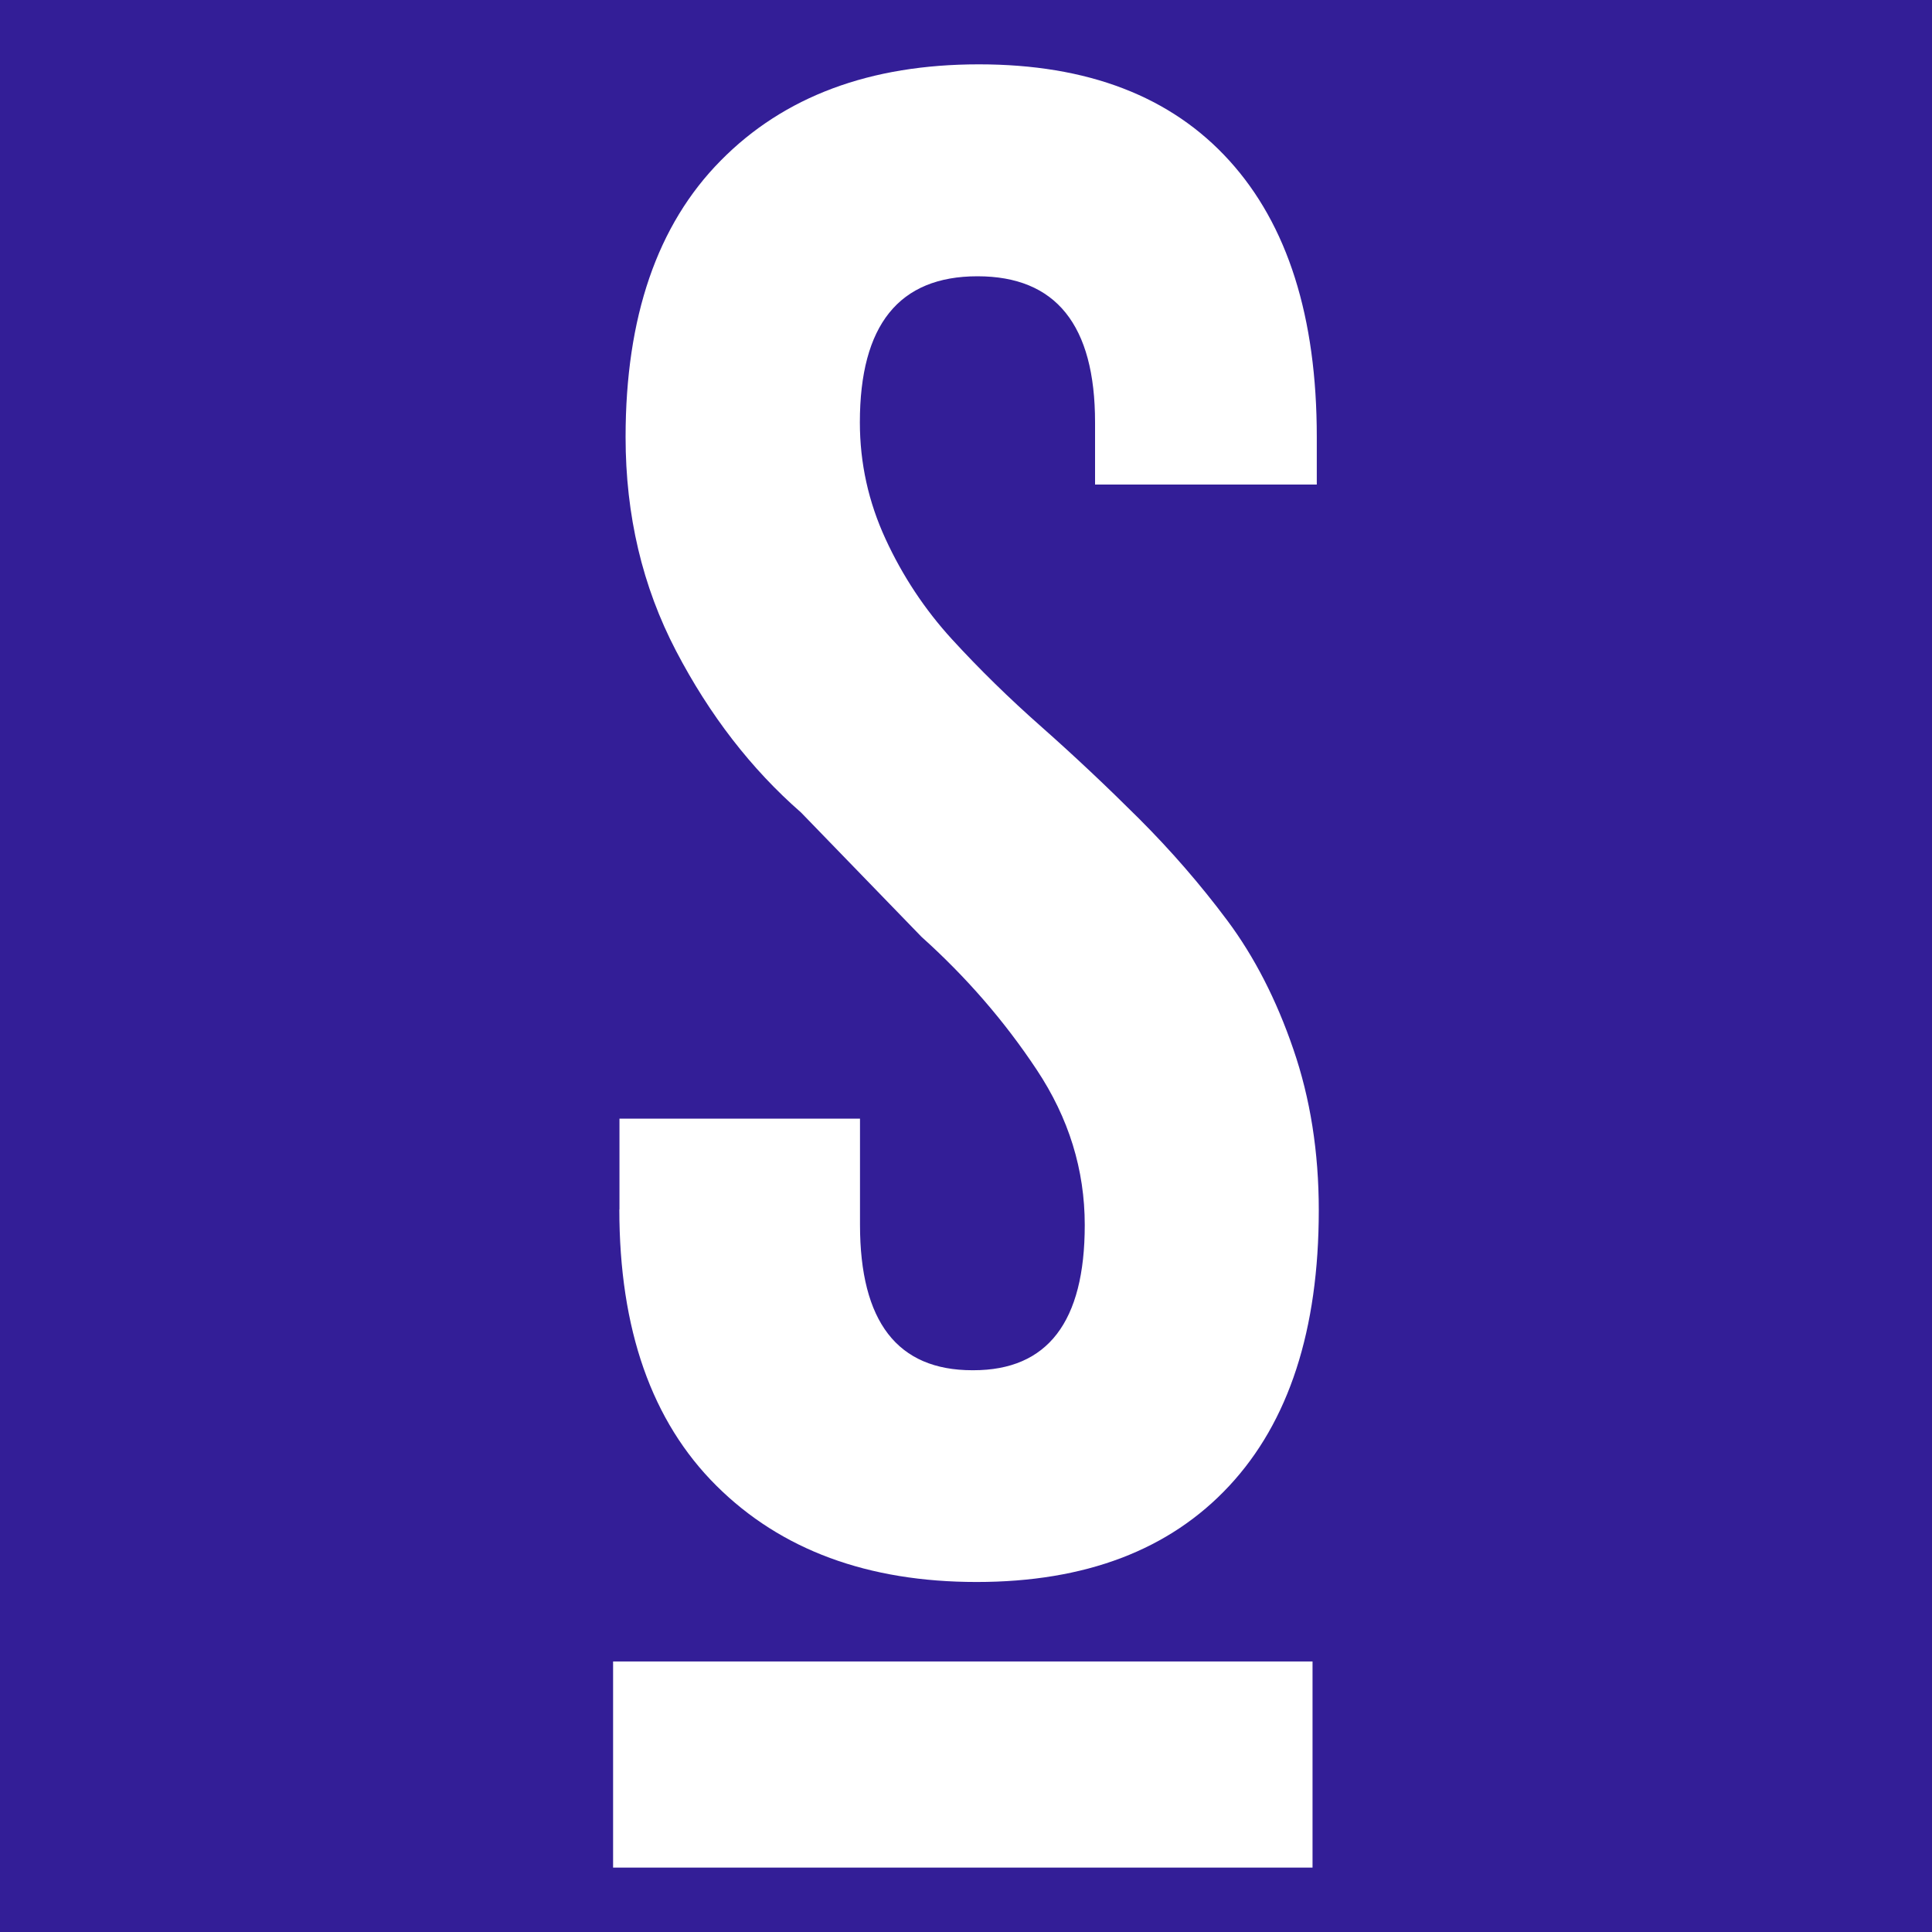 <?xml version="1.0" encoding="UTF-8"?>
<svg xmlns="http://www.w3.org/2000/svg" xmlns:xlink="http://www.w3.org/1999/xlink" id="Ebene_1" width="300" height="300" viewBox="0 0 300 300">
  <defs>
    <style>.cls-1{fill:none;}.cls-1,.cls-2,.cls-3{stroke-width:0px;}.cls-2{fill:#fff;fill-rule:evenodd;}.cls-4{clip-path:url(#clippath);}.cls-3{fill:#331e97;}</style>
    <clipPath id="clippath">
      <rect class="cls-1" width="300" height="300"></rect>
    </clipPath>
  </defs>
  <g id="spribe-signet">
    <g class="cls-4">
      <rect class="cls-3" width="300" height="300"></rect>
      <path class="cls-2" d="M96.19,187.85v-14.15h37.35v16.47c0,15.07,5.81,22.6,17.45,22.6h.15c11.53,0,17.3-7.5,17.3-22.54,0-8.58-2.47-16.62-7.48-24.15-4.97-7.5-10.93-14.38-17.87-20.61l-18.7-19.3c-7.74-6.76-14.21-15.13-19.42-25.11-5.21-9.98-7.83-21.03-7.83-33.18,0-18.64,4.91-32.97,14.77-42.94,9.83-9.98,23.2-14.95,40.09-14.95s29.84,4.97,38.89,14.95c9.05,9.98,13.58,24.27,13.58,42.91v7.39h-34.43v-9.65c0-15.13-6.08-22.69-18.26-22.69s-18.26,7.56-18.26,22.69c0,6.34,1.34,12.36,3.99,18.11s6.08,10.93,10.3,15.55c4.23,4.62,8.87,9.17,13.97,13.67,5.09,4.5,10.1,9.23,15.07,14.18,4.94,4.94,9.53,10.21,13.73,15.84,4.2,5.63,7.62,12.3,10.24,19.95,2.65,7.68,3.96,16.02,3.96,25.02,0,18.61-4.65,32.88-13.91,42.82-9.26,9.95-22.34,14.92-39.22,14.92s-30.38-4.97-40.41-14.95c-10.04-9.98-15.07-24.27-15.07-42.94M95.2,290h108.61v-32.01h-108.61v32.01h0Z"></path>
    </g>
  </g>
</svg>
